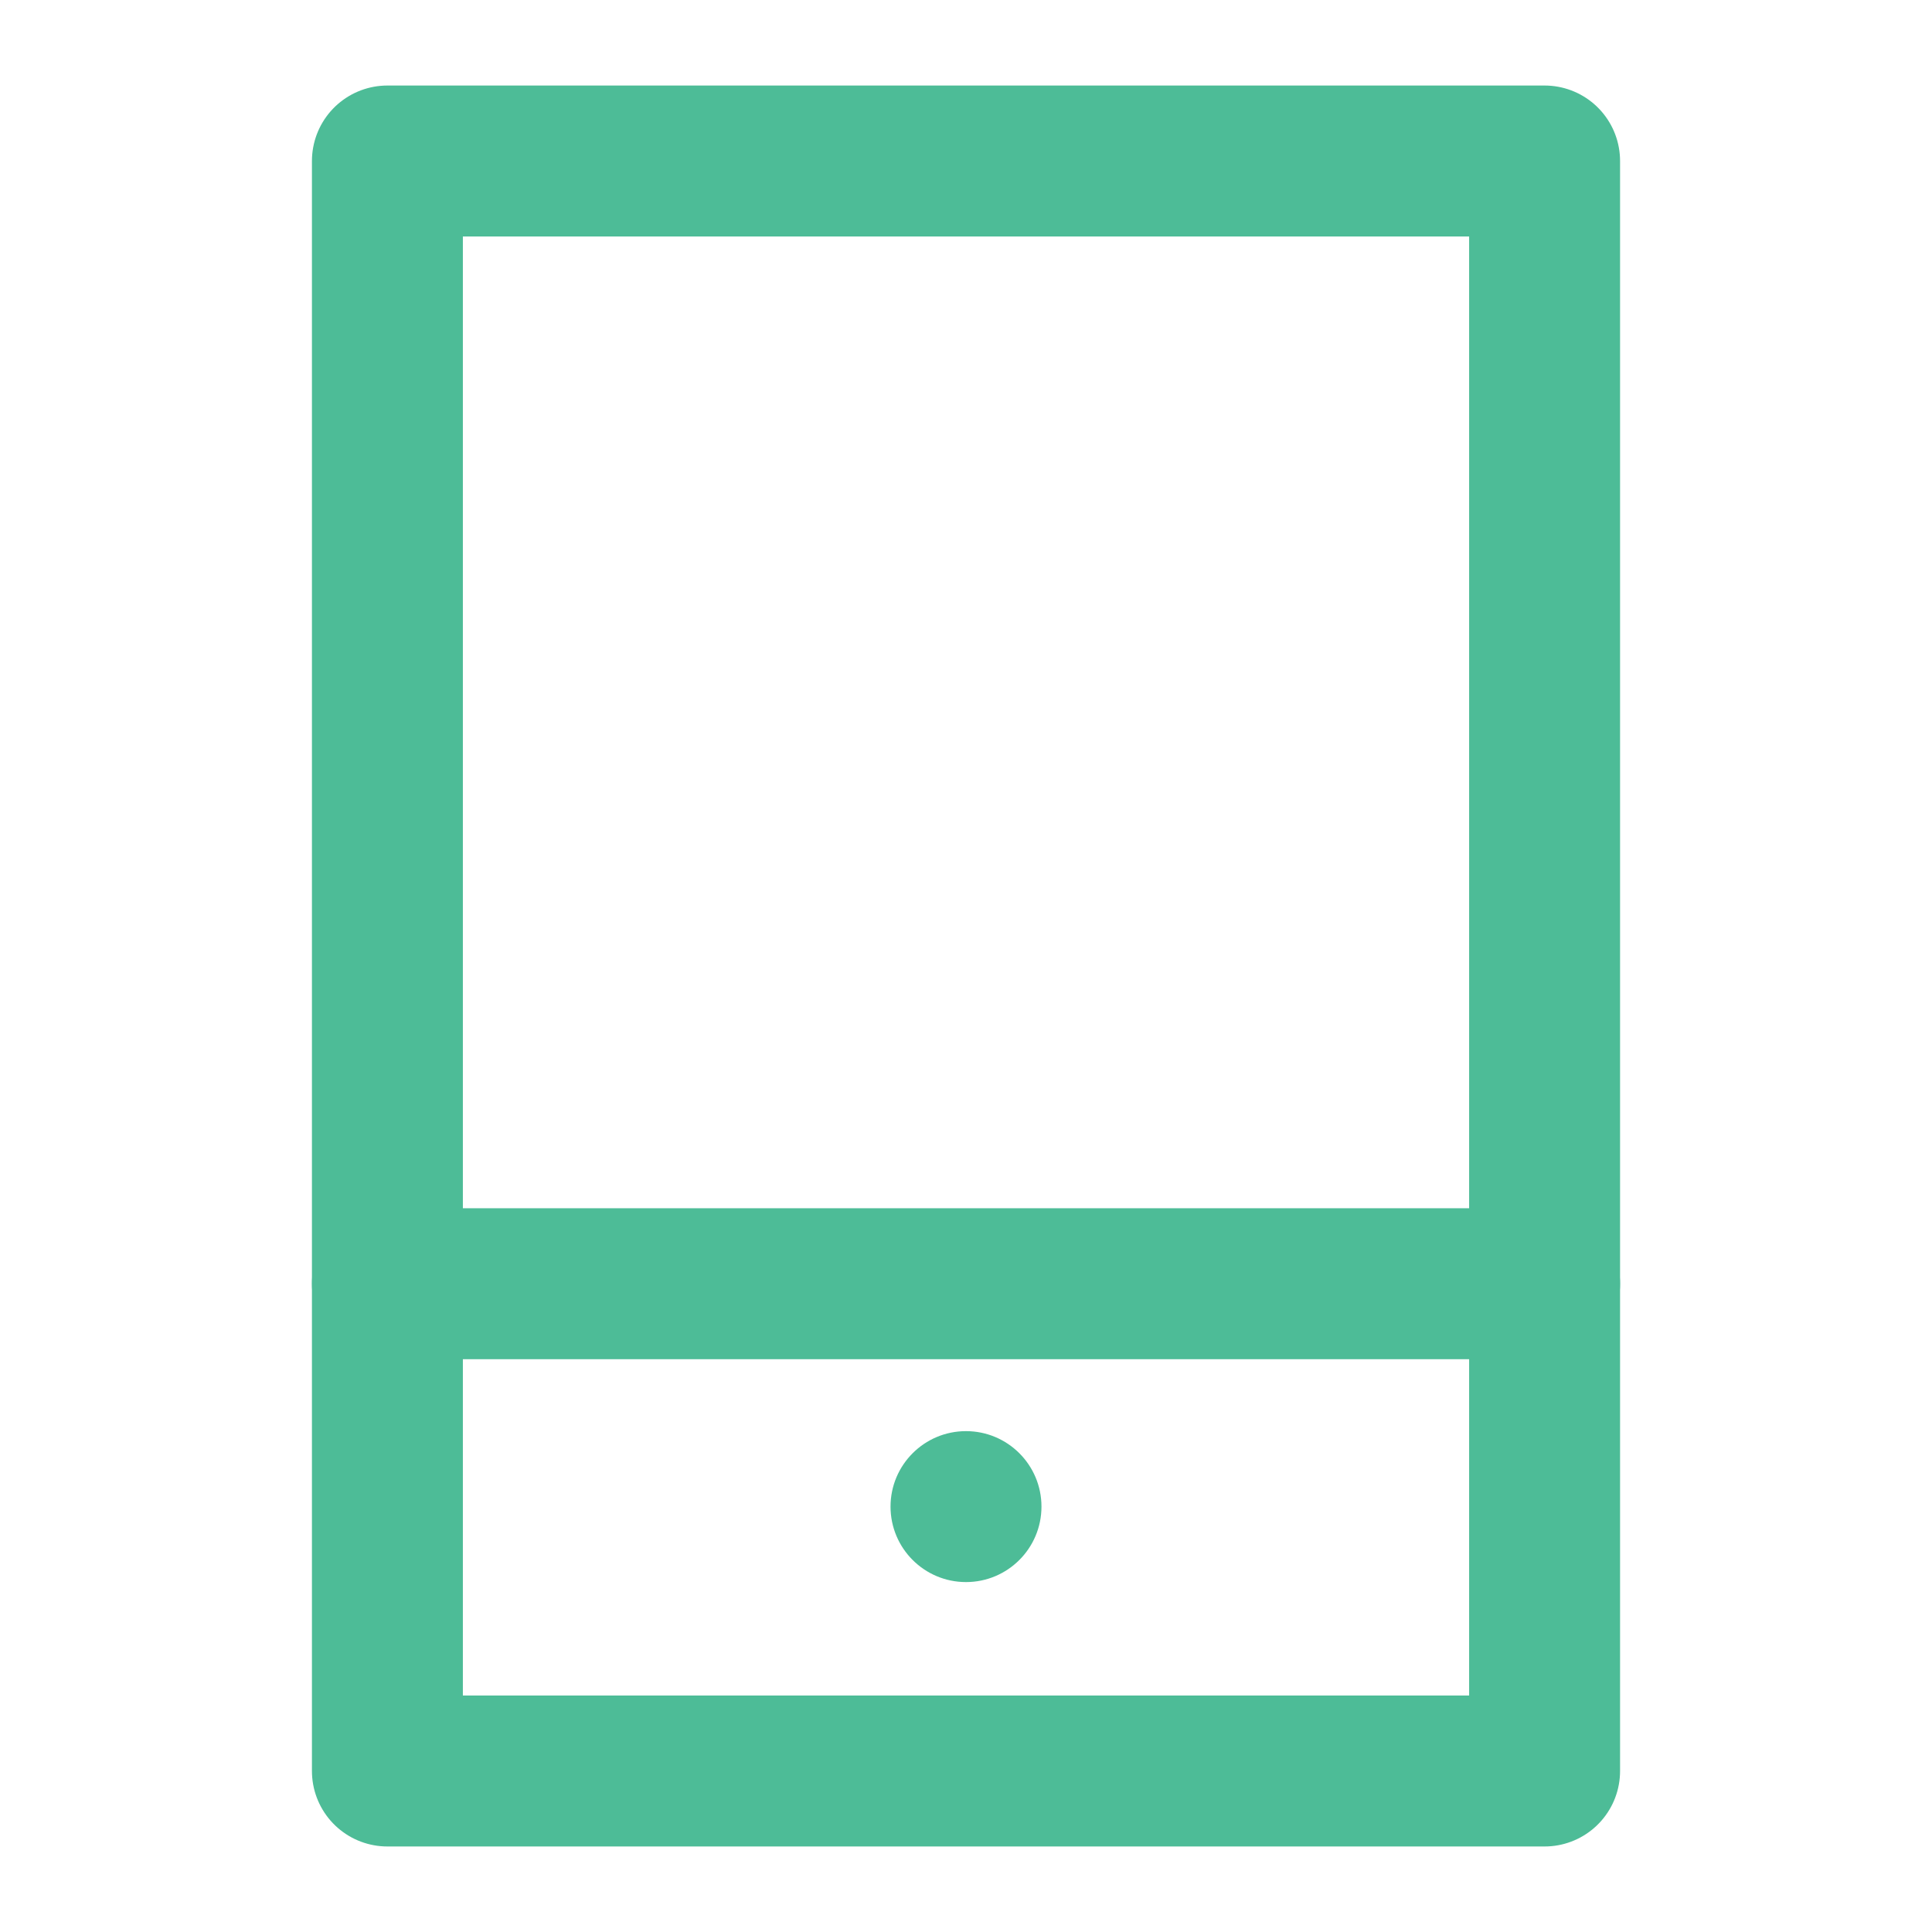 <svg width="384" height="384" viewBox="0 0 384 384" fill="none" xmlns="http://www.w3.org/2000/svg">
<g clip-path="url(#clip0_116_7078)">
<path d="M77 255.15H307" stroke="#4DBC97" stroke-width="30" stroke-linecap="round" stroke-linejoin="round"/>
<path d="M192 314.45C200.284 314.45 207 307.734 207 299.45C207 291.166 200.284 284.45 192 284.45C183.716 284.45 177 291.166 177 299.45C177 307.734 183.716 314.45 192 314.45Z" fill="#4DBC97"/>
<path d="M307 32H77V352H307V32Z" stroke="#4DBC97" stroke-width="30" stroke-linecap="round" stroke-linejoin="round"/>
</g>
<defs>
<clipPath id="clip0_116_7078">
<rect width="384" height="384" fill="white"/>
</clipPath>
</defs>
</svg>
